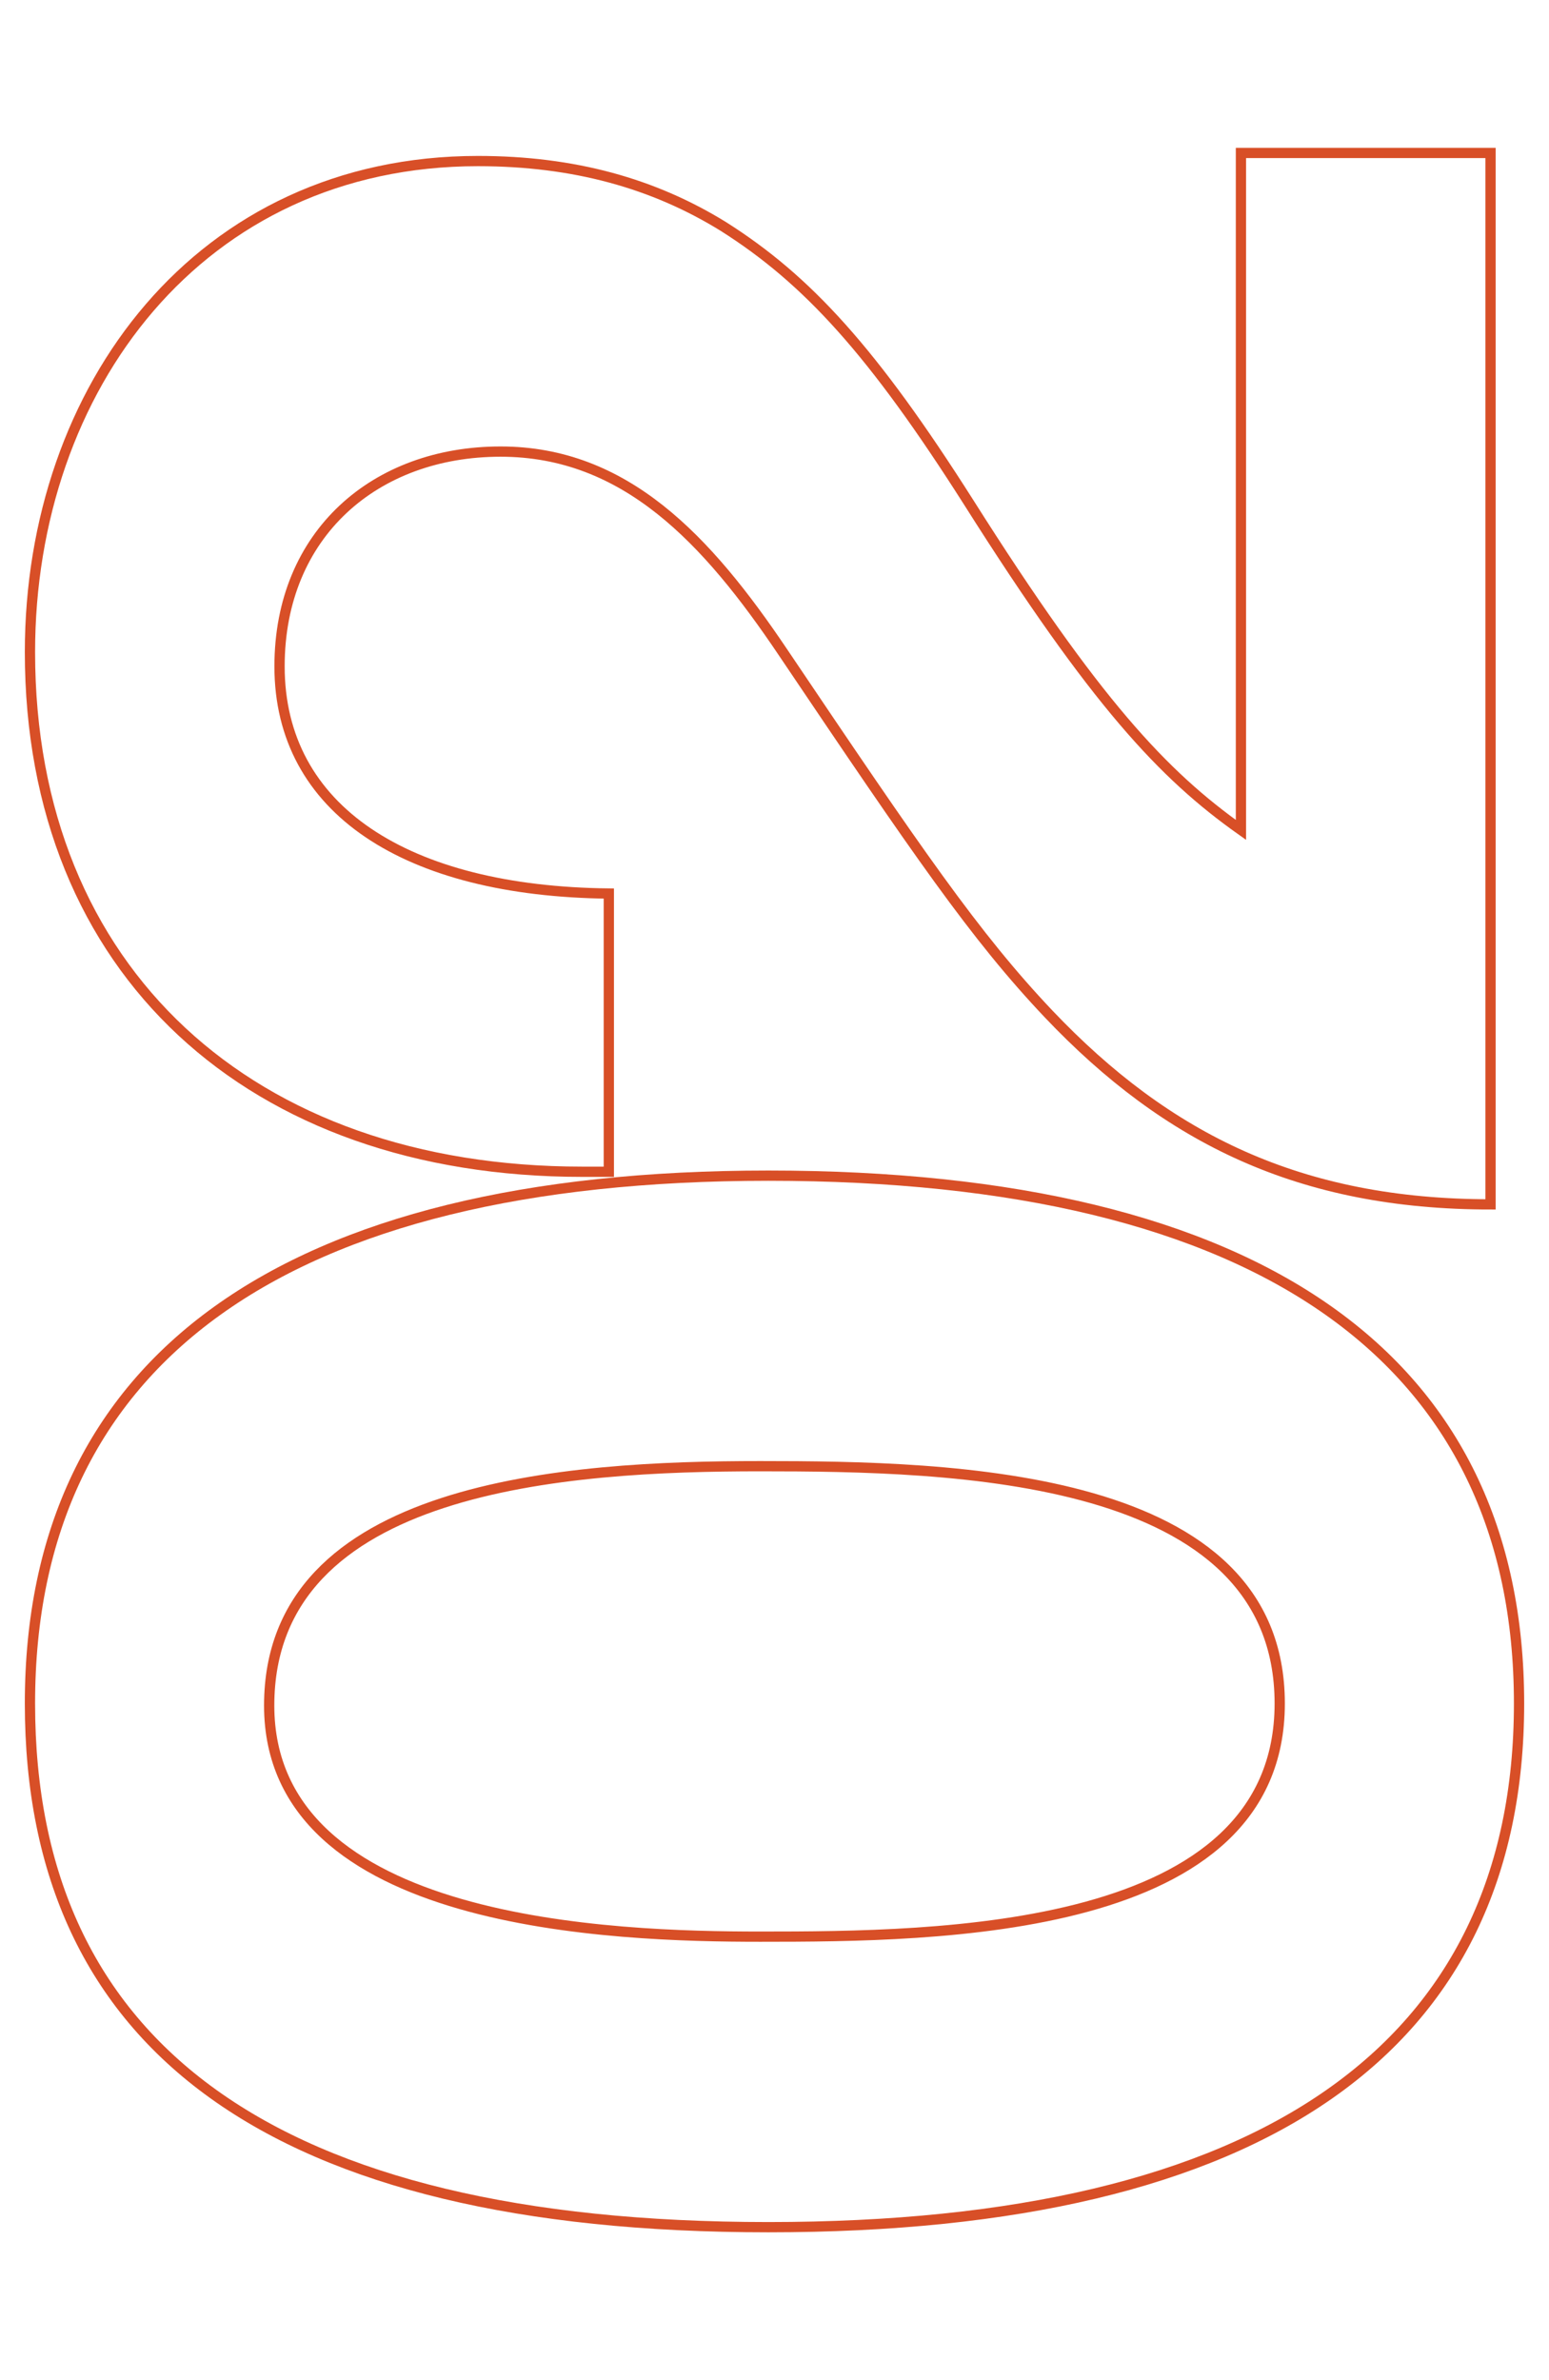 <?xml version="1.0" encoding="UTF-8"?>
<svg xmlns="http://www.w3.org/2000/svg" id="Layer_1" viewBox="0 0 151 232">
  <defs>
    <style>.cls-1{fill:none;stroke:#d84f27;}</style>
  </defs>
  <path class="cls-1" d="M74.9,114.6c48.06,0,73.18,17.95,73.18,51.45s-24.93,51.05-73.18,51.05S2.92,199.55,2.92,166.05s24.73-51.45,71.99-51.45ZM124.75,166.05c0-22.53-31.9-23.13-50.65-23.13s-47.86,1.8-47.86,23.33,33.7,22.53,47.86,22.53c17.35,0,50.65-.2,50.65-22.73Z"></path>
  <path class="cls-1" d="M46.59,15.7c9.37,0,17.15,2.19,23.93,6.38,8.18,5.18,14.56,12.16,23.93,26.92,12.36,19.54,18.94,26.52,26.52,31.9V14.91h24.33v102.49c-18.54,0-31.51-6.38-43.07-18.55-7.18-7.58-12.76-15.75-25.92-35.29-7.38-10.97-15.35-19.54-27.52-19.54s-21.54,7.98-21.54,20.94c0,13.96,12.36,21.93,32.1,22.14v27.12h-2.59c-32.3,0-53.84-19.54-53.84-50.65C2.92,37.84,19.47,15.7,46.59,15.7Z"></path>
</svg>

